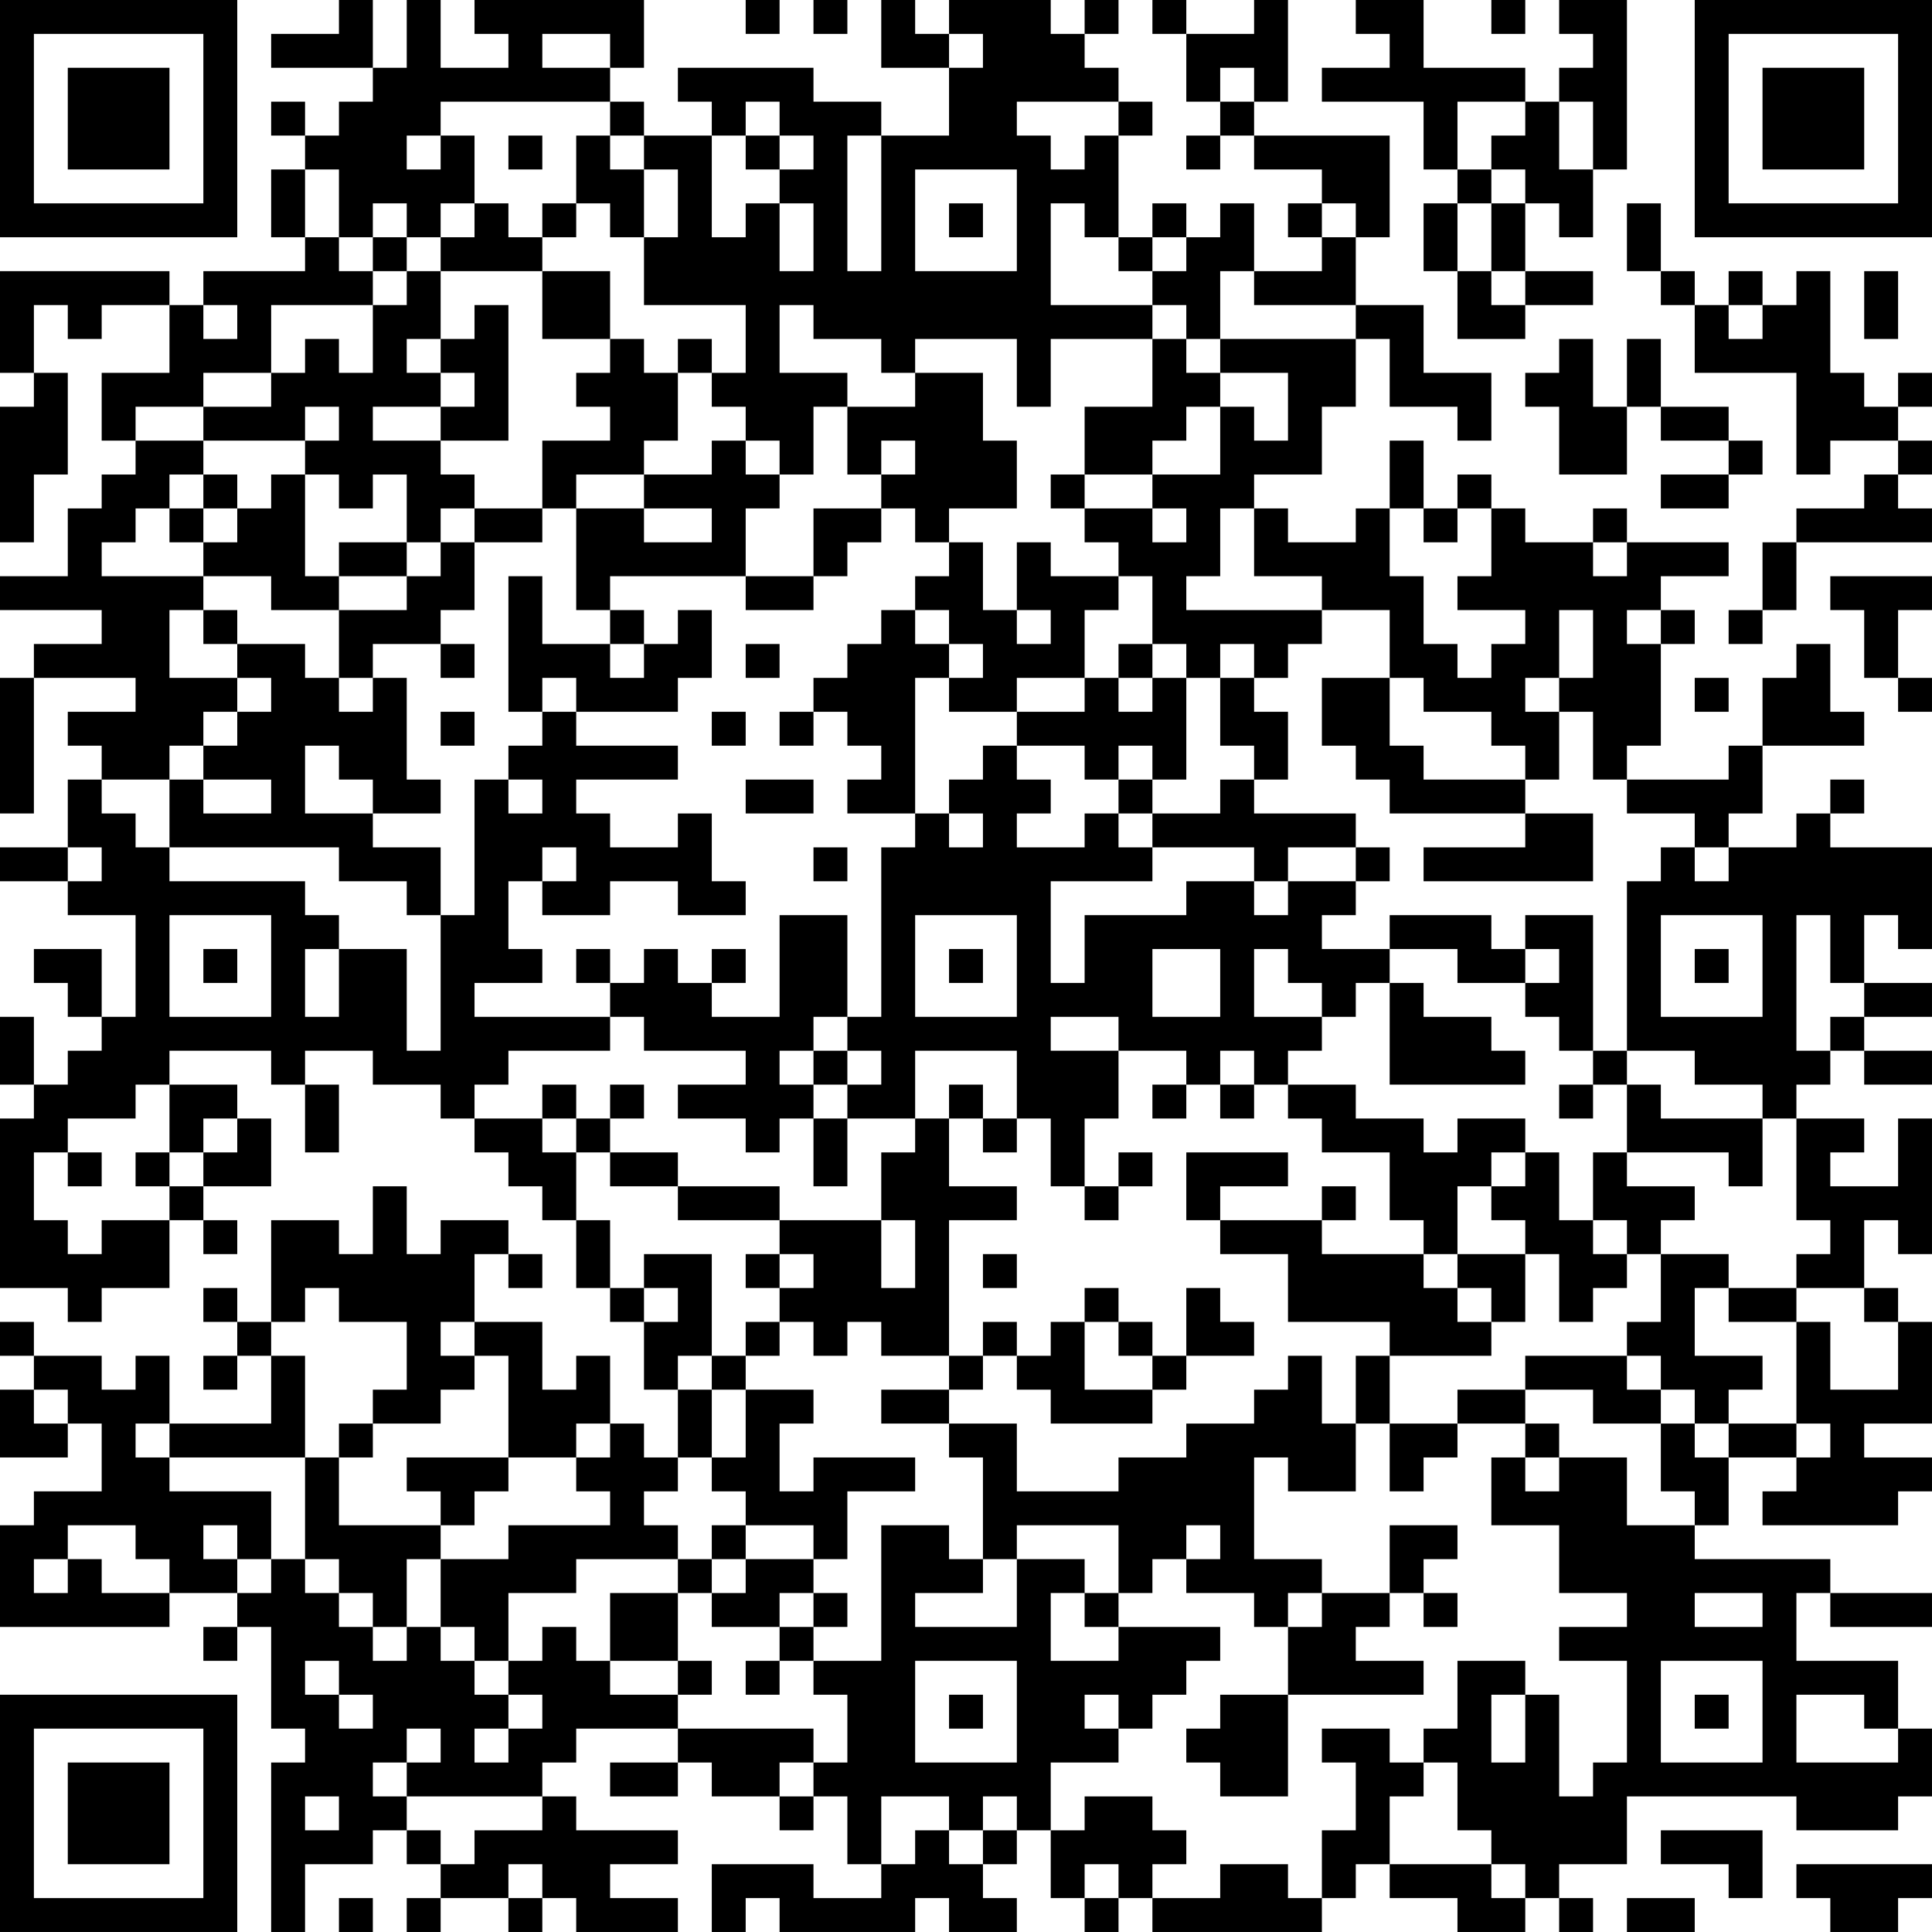 <?xml version="1.0" encoding="UTF-8"?>
<svg xmlns="http://www.w3.org/2000/svg" version="1.1" width="160" height="160" viewBox="0 0 160 160"><rect x="0" y="0" width="160" height="160" fill="#ffffff"/><g transform="scale(2.807)"><g transform="translate(0,0)"><path fill-rule="evenodd" d="M10 0L10 1L8 1L8 2L11 2L11 3L10 3L10 4L9 4L9 3L8 3L8 4L9 4L9 5L8 5L8 7L9 7L9 8L6 8L6 9L5 9L5 8L0 8L0 11L1 11L1 12L0 12L0 16L1 16L1 14L2 14L2 11L1 11L1 9L2 9L2 10L3 10L3 9L5 9L5 11L3 11L3 13L4 13L4 14L3 14L3 15L2 15L2 17L0 17L0 18L3 18L3 19L1 19L1 20L0 20L0 24L1 24L1 20L4 20L4 21L2 21L2 22L3 22L3 23L2 23L2 25L0 25L0 26L2 26L2 27L4 27L4 30L3 30L3 28L1 28L1 29L2 29L2 30L3 30L3 31L2 31L2 32L1 32L1 30L0 30L0 32L1 32L1 33L0 33L0 38L2 38L2 39L3 39L3 38L5 38L5 36L6 36L6 37L7 37L7 36L6 36L6 35L8 35L8 33L7 33L7 32L5 32L5 31L8 31L8 32L9 32L9 34L10 34L10 32L9 32L9 31L11 31L11 32L13 32L13 33L14 33L14 34L15 34L15 35L16 35L16 36L17 36L17 38L18 38L18 39L19 39L19 41L20 41L20 43L19 43L19 42L18 42L18 40L17 40L17 41L16 41L16 39L14 39L14 37L15 37L15 38L16 38L16 37L15 37L15 36L13 36L13 37L12 37L12 35L11 35L11 37L10 37L10 36L8 36L8 39L7 39L7 38L6 38L6 39L7 39L7 40L6 40L6 41L7 41L7 40L8 40L8 42L5 42L5 40L4 40L4 41L3 41L3 40L1 40L1 39L0 39L0 40L1 40L1 41L0 41L0 43L2 43L2 42L3 42L3 44L1 44L1 45L0 45L0 48L5 48L5 47L7 47L7 48L6 48L6 49L7 49L7 48L8 48L8 51L9 51L9 52L8 52L8 57L9 57L9 55L11 55L11 54L12 54L12 55L13 55L13 56L12 56L12 57L13 57L13 56L15 56L15 57L16 57L16 56L17 56L17 57L20 57L20 56L18 56L18 55L20 55L20 54L17 54L17 53L16 53L16 52L17 52L17 51L20 51L20 52L18 52L18 53L20 53L20 52L21 52L21 53L23 53L23 54L24 54L24 53L25 53L25 55L26 55L26 56L24 56L24 55L21 55L21 57L22 57L22 56L23 56L23 57L27 57L27 56L28 56L28 57L30 57L30 56L29 56L29 55L30 55L30 54L31 54L31 56L32 56L32 57L33 57L33 56L34 56L34 57L39 57L39 56L40 56L40 55L41 55L41 56L43 56L43 57L45 57L45 56L46 56L46 57L47 57L47 56L46 56L46 55L48 55L48 53L53 53L53 54L56 54L56 53L57 53L57 51L56 51L56 49L53 49L53 47L54 47L54 48L57 48L57 47L54 47L54 46L50 46L50 45L51 45L51 43L53 43L53 44L52 44L52 45L56 45L56 44L57 44L57 43L55 43L55 42L57 42L57 39L56 39L56 38L55 38L55 36L56 36L56 37L57 37L57 33L56 33L56 35L54 35L54 34L55 34L55 33L53 33L53 32L54 32L54 31L55 31L55 32L57 32L57 31L55 31L55 30L57 30L57 29L55 29L55 27L56 27L56 28L57 28L57 25L54 25L54 24L55 24L55 23L54 23L54 24L53 24L53 25L51 25L51 24L52 24L52 22L55 22L55 21L54 21L54 19L53 19L53 20L52 20L52 22L51 22L51 23L48 23L48 22L49 22L49 19L50 19L50 18L49 18L49 17L51 17L51 16L48 16L48 15L47 15L47 16L45 16L45 15L44 15L44 14L43 14L43 15L42 15L42 13L41 13L41 15L40 15L40 16L38 16L38 15L37 15L37 14L39 14L39 12L40 12L40 10L41 10L41 12L43 12L43 13L44 13L44 11L42 11L42 9L40 9L40 7L41 7L41 4L37 4L37 3L38 3L38 0L37 0L37 1L35 1L35 0L34 0L34 1L35 1L35 3L36 3L36 4L35 4L35 5L36 5L36 4L37 4L37 5L39 5L39 6L38 6L38 7L39 7L39 8L37 8L37 6L36 6L36 7L35 7L35 6L34 6L34 7L33 7L33 4L34 4L34 3L33 3L33 2L32 2L32 1L33 1L33 0L32 0L32 1L31 1L31 0L28 0L28 1L27 1L27 0L26 0L26 2L28 2L28 4L26 4L26 3L24 3L24 2L20 2L20 3L21 3L21 4L19 4L19 3L18 3L18 2L19 2L19 0L14 0L14 1L15 1L15 2L13 2L13 0L12 0L12 2L11 2L11 0ZM22 0L22 1L23 1L23 0ZM24 0L24 1L25 1L25 0ZM40 0L40 1L41 1L41 2L39 2L39 3L42 3L42 5L43 5L43 6L42 6L42 8L43 8L43 10L45 10L45 9L47 9L47 8L45 8L45 6L46 6L46 7L47 7L47 5L48 5L48 0L46 0L46 1L47 1L47 2L46 2L46 3L45 3L45 2L42 2L42 0ZM44 0L44 1L45 1L45 0ZM16 1L16 2L18 2L18 1ZM28 1L28 2L29 2L29 1ZM36 2L36 3L37 3L37 2ZM13 3L13 4L12 4L12 5L13 5L13 4L14 4L14 6L13 6L13 7L12 7L12 6L11 6L11 7L10 7L10 5L9 5L9 7L10 7L10 8L11 8L11 9L8 9L8 11L6 11L6 12L4 12L4 13L6 13L6 14L5 14L5 15L4 15L4 16L3 16L3 17L6 17L6 18L5 18L5 20L7 20L7 21L6 21L6 22L5 22L5 23L3 23L3 24L4 24L4 25L5 25L5 26L9 26L9 27L10 27L10 28L9 28L9 30L10 30L10 28L12 28L12 31L13 31L13 27L14 27L14 23L15 23L15 24L16 24L16 23L15 23L15 22L16 22L16 21L17 21L17 22L20 22L20 23L17 23L17 24L18 24L18 25L20 25L20 24L21 24L21 26L22 26L22 27L20 27L20 26L18 26L18 27L16 27L16 26L17 26L17 25L16 25L16 26L15 26L15 28L16 28L16 29L14 29L14 30L18 30L18 31L15 31L15 32L14 32L14 33L16 33L16 34L17 34L17 36L18 36L18 38L19 38L19 39L20 39L20 38L19 38L19 37L21 37L21 40L20 40L20 41L21 41L21 43L20 43L20 44L19 44L19 45L20 45L20 46L17 46L17 47L15 47L15 49L14 49L14 48L13 48L13 46L15 46L15 45L18 45L18 44L17 44L17 43L18 43L18 42L17 42L17 43L15 43L15 40L14 40L14 39L13 39L13 40L14 40L14 41L13 41L13 42L11 42L11 41L12 41L12 39L10 39L10 38L9 38L9 39L8 39L8 40L9 40L9 43L5 43L5 42L4 42L4 43L5 43L5 44L8 44L8 46L7 46L7 45L6 45L6 46L7 46L7 47L8 47L8 46L9 46L9 47L10 47L10 48L11 48L11 49L12 49L12 48L13 48L13 49L14 49L14 50L15 50L15 51L14 51L14 52L15 52L15 51L16 51L16 50L15 50L15 49L16 49L16 48L17 48L17 49L18 49L18 50L20 50L20 51L24 51L24 52L23 52L23 53L24 53L24 52L25 52L25 50L24 50L24 49L26 49L26 45L28 45L28 46L29 46L29 47L27 47L27 48L30 48L30 46L32 46L32 47L31 47L31 49L33 49L33 48L36 48L36 49L35 49L35 50L34 50L34 51L33 51L33 50L32 50L32 51L33 51L33 52L31 52L31 54L32 54L32 53L34 53L34 54L35 54L35 55L34 55L34 56L36 56L36 55L38 55L38 56L39 56L39 54L40 54L40 52L39 52L39 51L41 51L41 52L42 52L42 53L41 53L41 55L44 55L44 56L45 56L45 55L44 55L44 54L43 54L43 52L42 52L42 51L43 51L43 49L45 49L45 50L44 50L44 52L45 52L45 50L46 50L46 53L47 53L47 52L48 52L48 49L46 49L46 48L48 48L48 47L46 47L46 45L44 45L44 43L45 43L45 44L46 44L46 43L48 43L48 45L50 45L50 44L49 44L49 42L50 42L50 43L51 43L51 42L53 42L53 43L54 43L54 42L53 42L53 39L54 39L54 41L56 41L56 39L55 39L55 38L53 38L53 37L54 37L54 36L53 36L53 33L52 33L52 32L50 32L50 31L48 31L48 26L49 26L49 25L50 25L50 26L51 26L51 25L50 25L50 24L48 24L48 23L47 23L47 21L46 21L46 20L47 20L47 18L46 18L46 20L45 20L45 21L46 21L46 23L45 23L45 22L44 22L44 21L42 21L42 20L41 20L41 18L39 18L39 17L37 17L37 15L36 15L36 17L35 17L35 18L39 18L39 19L38 19L38 20L37 20L37 19L36 19L36 20L35 20L35 19L34 19L34 17L33 17L33 16L32 16L32 15L34 15L34 16L35 16L35 15L34 15L34 14L36 14L36 12L37 12L37 13L38 13L38 11L36 11L36 10L40 10L40 9L37 9L37 8L36 8L36 10L35 10L35 9L34 9L34 8L35 8L35 7L34 7L34 8L33 8L33 7L32 7L32 6L31 6L31 9L34 9L34 10L31 10L31 12L30 12L30 10L27 10L27 11L26 11L26 10L24 10L24 9L23 9L23 11L25 11L25 12L24 12L24 14L23 14L23 13L22 13L22 12L21 12L21 11L22 11L22 9L19 9L19 7L20 7L20 5L19 5L19 4L18 4L18 3ZM22 3L22 4L21 4L21 7L22 7L22 6L23 6L23 8L24 8L24 6L23 6L23 5L24 5L24 4L23 4L23 3ZM30 3L30 4L31 4L31 5L32 5L32 4L33 4L33 3ZM43 3L43 5L44 5L44 6L43 6L43 8L44 8L44 9L45 9L45 8L44 8L44 6L45 6L45 5L44 5L44 4L45 4L45 3ZM46 3L46 5L47 5L47 3ZM15 4L15 5L16 5L16 4ZM17 4L17 6L16 6L16 7L15 7L15 6L14 6L14 7L13 7L13 8L12 8L12 7L11 7L11 8L12 8L12 9L11 9L11 11L10 11L10 10L9 10L9 11L8 11L8 12L6 12L6 13L9 13L9 14L8 14L8 15L7 15L7 14L6 14L6 15L5 15L5 16L6 16L6 17L8 17L8 18L10 18L10 20L9 20L9 19L7 19L7 18L6 18L6 19L7 19L7 20L8 20L8 21L7 21L7 22L6 22L6 23L5 23L5 25L10 25L10 26L12 26L12 27L13 27L13 25L11 25L11 24L13 24L13 23L12 23L12 20L11 20L11 19L13 19L13 20L14 20L14 19L13 19L13 18L14 18L14 16L16 16L16 15L17 15L17 18L18 18L18 19L16 19L16 17L15 17L15 21L16 21L16 20L17 20L17 21L20 21L20 20L21 20L21 18L20 18L20 19L19 19L19 18L18 18L18 17L22 17L22 18L24 18L24 17L25 17L25 16L26 16L26 15L27 15L27 16L28 16L28 17L27 17L27 18L26 18L26 19L25 19L25 20L24 20L24 21L23 21L23 22L24 22L24 21L25 21L25 22L26 22L26 23L25 23L25 24L27 24L27 25L26 25L26 30L25 30L25 27L23 27L23 30L21 30L21 29L22 29L22 28L21 28L21 29L20 29L20 28L19 28L19 29L18 29L18 28L17 28L17 29L18 29L18 30L19 30L19 31L22 31L22 32L20 32L20 33L22 33L22 34L23 34L23 33L24 33L24 35L25 35L25 33L27 33L27 34L26 34L26 36L23 36L23 35L20 35L20 34L18 34L18 33L19 33L19 32L18 32L18 33L17 33L17 32L16 32L16 33L17 33L17 34L18 34L18 35L20 35L20 36L23 36L23 37L22 37L22 38L23 38L23 39L22 39L22 40L21 40L21 41L22 41L22 43L21 43L21 44L22 44L22 45L21 45L21 46L20 46L20 47L18 47L18 49L20 49L20 50L21 50L21 49L20 49L20 47L21 47L21 48L23 48L23 49L22 49L22 50L23 50L23 49L24 49L24 48L25 48L25 47L24 47L24 46L25 46L25 44L27 44L27 43L24 43L24 44L23 44L23 42L24 42L24 41L22 41L22 40L23 40L23 39L24 39L24 40L25 40L25 39L26 39L26 40L28 40L28 41L26 41L26 42L28 42L28 43L29 43L29 46L30 46L30 45L33 45L33 47L32 47L32 48L33 48L33 47L34 47L34 46L35 46L35 47L37 47L37 48L38 48L38 50L36 50L36 51L35 51L35 52L36 52L36 53L38 53L38 50L42 50L42 49L40 49L40 48L41 48L41 47L42 47L42 48L43 48L43 47L42 47L42 46L43 46L43 45L41 45L41 47L39 47L39 46L37 46L37 43L38 43L38 44L40 44L40 42L41 42L41 44L42 44L42 43L43 43L43 42L45 42L45 43L46 43L46 42L45 42L45 41L47 41L47 42L49 42L49 41L50 41L50 42L51 42L51 41L52 41L52 40L50 40L50 38L51 38L51 39L53 39L53 38L51 38L51 37L49 37L49 36L50 36L50 35L48 35L48 34L51 34L51 35L52 35L52 33L49 33L49 32L48 32L48 31L47 31L47 27L45 27L45 28L44 28L44 27L41 27L41 28L39 28L39 27L40 27L40 26L41 26L41 25L40 25L40 24L37 24L37 23L38 23L38 21L37 21L37 20L36 20L36 22L37 22L37 23L36 23L36 24L34 24L34 23L35 23L35 20L34 20L34 19L33 19L33 20L32 20L32 18L33 18L33 17L31 17L31 16L30 16L30 18L29 18L29 16L28 16L28 15L30 15L30 13L29 13L29 11L27 11L27 12L25 12L25 14L26 14L26 15L24 15L24 17L22 17L22 15L23 15L23 14L22 14L22 13L21 13L21 14L19 14L19 13L20 13L20 11L21 11L21 10L20 10L20 11L19 11L19 10L18 10L18 8L16 8L16 7L17 7L17 6L18 6L18 7L19 7L19 5L18 5L18 4ZM22 4L22 5L23 5L23 4ZM25 4L25 8L26 8L26 4ZM27 5L27 8L30 8L30 5ZM28 6L28 7L29 7L29 6ZM39 6L39 7L40 7L40 6ZM48 6L48 8L49 8L49 9L50 9L50 11L53 11L53 14L54 14L54 13L56 13L56 14L55 14L55 15L53 15L53 16L52 16L52 18L51 18L51 19L52 19L52 18L53 18L53 16L57 16L57 15L56 15L56 14L57 14L57 13L56 13L56 12L57 12L57 11L56 11L56 12L55 12L55 11L54 11L54 8L53 8L53 9L52 9L52 8L51 8L51 9L50 9L50 8L49 8L49 6ZM13 8L13 10L12 10L12 11L13 11L13 12L11 12L11 13L13 13L13 14L14 14L14 15L13 15L13 16L12 16L12 14L11 14L11 15L10 15L10 14L9 14L9 17L10 17L10 18L12 18L12 17L13 17L13 16L14 16L14 15L16 15L16 13L18 13L18 12L17 12L17 11L18 11L18 10L16 10L16 8ZM55 8L55 10L56 10L56 8ZM6 9L6 10L7 10L7 9ZM14 9L14 10L13 10L13 11L14 11L14 12L13 12L13 13L15 13L15 9ZM51 9L51 10L52 10L52 9ZM34 10L34 12L32 12L32 14L31 14L31 15L32 15L32 14L34 14L34 13L35 13L35 12L36 12L36 11L35 11L35 10ZM46 10L46 11L45 11L45 12L46 12L46 14L48 14L48 12L49 12L49 13L51 13L51 14L49 14L49 15L51 15L51 14L52 14L52 13L51 13L51 12L49 12L49 10L48 10L48 12L47 12L47 10ZM9 12L9 13L10 13L10 12ZM26 13L26 14L27 14L27 13ZM17 14L17 15L19 15L19 16L21 16L21 15L19 15L19 14ZM6 15L6 16L7 16L7 15ZM41 15L41 17L42 17L42 19L43 19L43 20L44 20L44 19L45 19L45 18L43 18L43 17L44 17L44 15L43 15L43 16L42 16L42 15ZM10 16L10 17L12 17L12 16ZM47 16L47 17L48 17L48 16ZM54 17L54 18L55 18L55 20L56 20L56 21L57 21L57 20L56 20L56 18L57 18L57 17ZM27 18L27 19L28 19L28 20L27 20L27 24L28 24L28 25L29 25L29 24L28 24L28 23L29 23L29 22L30 22L30 23L31 23L31 24L30 24L30 25L32 25L32 24L33 24L33 25L34 25L34 26L31 26L31 29L32 29L32 27L35 27L35 26L37 26L37 27L38 27L38 26L40 26L40 25L38 25L38 26L37 26L37 25L34 25L34 24L33 24L33 23L34 23L34 22L33 22L33 23L32 23L32 22L30 22L30 21L32 21L32 20L30 20L30 21L28 21L28 20L29 20L29 19L28 19L28 18ZM30 18L30 19L31 19L31 18ZM48 18L48 19L49 19L49 18ZM18 19L18 20L19 20L19 19ZM22 19L22 20L23 20L23 19ZM10 20L10 21L11 21L11 20ZM33 20L33 21L34 21L34 20ZM39 20L39 22L40 22L40 23L41 23L41 24L45 24L45 25L42 25L42 26L47 26L47 24L45 24L45 23L42 23L42 22L41 22L41 20ZM50 20L50 21L51 21L51 20ZM13 21L13 22L14 22L14 21ZM21 21L21 22L22 22L22 21ZM9 22L9 24L11 24L11 23L10 23L10 22ZM6 23L6 24L8 24L8 23ZM22 23L22 24L24 24L24 23ZM2 25L2 26L3 26L3 25ZM24 25L24 26L25 26L25 25ZM5 27L5 30L8 30L8 27ZM27 27L27 30L30 30L30 27ZM49 27L49 30L52 30L52 27ZM53 27L53 31L54 31L54 30L55 30L55 29L54 29L54 27ZM6 28L6 29L7 29L7 28ZM28 28L28 29L29 29L29 28ZM34 28L34 30L36 30L36 28ZM37 28L37 30L39 30L39 31L38 31L38 32L37 32L37 31L36 31L36 32L35 32L35 31L33 31L33 30L31 30L31 31L33 31L33 33L32 33L32 35L31 35L31 33L30 33L30 31L27 31L27 33L28 33L28 35L30 35L30 36L28 36L28 40L29 40L29 41L28 41L28 42L30 42L30 44L33 44L33 43L35 43L35 42L37 42L37 41L38 41L38 40L39 40L39 42L40 42L40 40L41 40L41 42L43 42L43 41L45 41L45 40L48 40L48 41L49 41L49 40L48 40L48 39L49 39L49 37L48 37L48 36L47 36L47 34L48 34L48 32L47 32L47 31L46 31L46 30L45 30L45 29L46 29L46 28L45 28L45 29L43 29L43 28L41 28L41 29L40 29L40 30L39 30L39 29L38 29L38 28ZM50 28L50 29L51 29L51 28ZM41 29L41 32L45 32L45 31L44 31L44 30L42 30L42 29ZM24 30L24 31L23 31L23 32L24 32L24 33L25 33L25 32L26 32L26 31L25 31L25 30ZM24 31L24 32L25 32L25 31ZM4 32L4 33L2 33L2 34L1 34L1 36L2 36L2 37L3 37L3 36L5 36L5 35L6 35L6 34L7 34L7 33L6 33L6 34L5 34L5 32ZM28 32L28 33L29 33L29 34L30 34L30 33L29 33L29 32ZM34 32L34 33L35 33L35 32ZM36 32L36 33L37 33L37 32ZM38 32L38 33L39 33L39 34L41 34L41 36L42 36L42 37L39 37L39 36L40 36L40 35L39 35L39 36L36 36L36 35L38 35L38 34L35 34L35 36L36 36L36 37L38 37L38 39L41 39L41 40L44 40L44 39L45 39L45 37L46 37L46 39L47 39L47 38L48 38L48 37L47 37L47 36L46 36L46 34L45 34L45 33L43 33L43 34L42 34L42 33L40 33L40 32ZM46 32L46 33L47 33L47 32ZM2 34L2 35L3 35L3 34ZM4 34L4 35L5 35L5 34ZM33 34L33 35L32 35L32 36L33 36L33 35L34 35L34 34ZM44 34L44 35L43 35L43 37L42 37L42 38L43 38L43 39L44 39L44 38L43 38L43 37L45 37L45 36L44 36L44 35L45 35L45 34ZM26 36L26 38L27 38L27 36ZM23 37L23 38L24 38L24 37ZM29 37L29 38L30 38L30 37ZM32 38L32 39L31 39L31 40L30 40L30 39L29 39L29 40L30 40L30 41L31 41L31 42L34 42L34 41L35 41L35 40L37 40L37 39L36 39L36 38L35 38L35 40L34 40L34 39L33 39L33 38ZM32 39L32 41L34 41L34 40L33 40L33 39ZM1 41L1 42L2 42L2 41ZM10 42L10 43L9 43L9 46L10 46L10 47L11 47L11 48L12 48L12 46L13 46L13 45L14 45L14 44L15 44L15 43L12 43L12 44L13 44L13 45L10 45L10 43L11 43L11 42ZM2 45L2 46L1 46L1 47L2 47L2 46L3 46L3 47L5 47L5 46L4 46L4 45ZM22 45L22 46L21 46L21 47L22 47L22 46L24 46L24 45ZM35 45L35 46L36 46L36 45ZM23 47L23 48L24 48L24 47ZM38 47L38 48L39 48L39 47ZM50 47L50 48L52 48L52 47ZM9 49L9 50L10 50L10 51L11 51L11 50L10 50L10 49ZM27 49L27 52L30 52L30 49ZM49 49L49 52L52 52L52 49ZM28 50L28 51L29 51L29 50ZM50 50L50 51L51 51L51 50ZM53 50L53 52L56 52L56 51L55 51L55 50ZM12 51L12 52L11 52L11 53L12 53L12 54L13 54L13 55L14 55L14 54L16 54L16 53L12 53L12 52L13 52L13 51ZM9 53L9 54L10 54L10 53ZM26 53L26 55L27 55L27 54L28 54L28 55L29 55L29 54L30 54L30 53L29 53L29 54L28 54L28 53ZM49 54L49 55L51 55L51 56L52 56L52 54ZM15 55L15 56L16 56L16 55ZM32 55L32 56L33 56L33 55ZM53 55L53 56L54 56L54 57L56 57L56 56L57 56L57 55ZM10 56L10 57L11 57L11 56ZM48 56L48 57L50 57L50 56ZM0 0L0 7L7 7L7 0ZM1 1L1 6L6 6L6 1ZM2 2L2 5L5 5L5 2ZM50 0L50 7L57 7L57 0ZM51 1L51 6L56 6L56 1ZM52 2L52 5L55 5L55 2ZM0 50L0 57L7 57L7 50ZM1 51L1 56L6 56L6 51ZM2 52L2 55L5 55L5 52Z" fill="#000000"/></g></g></svg>
